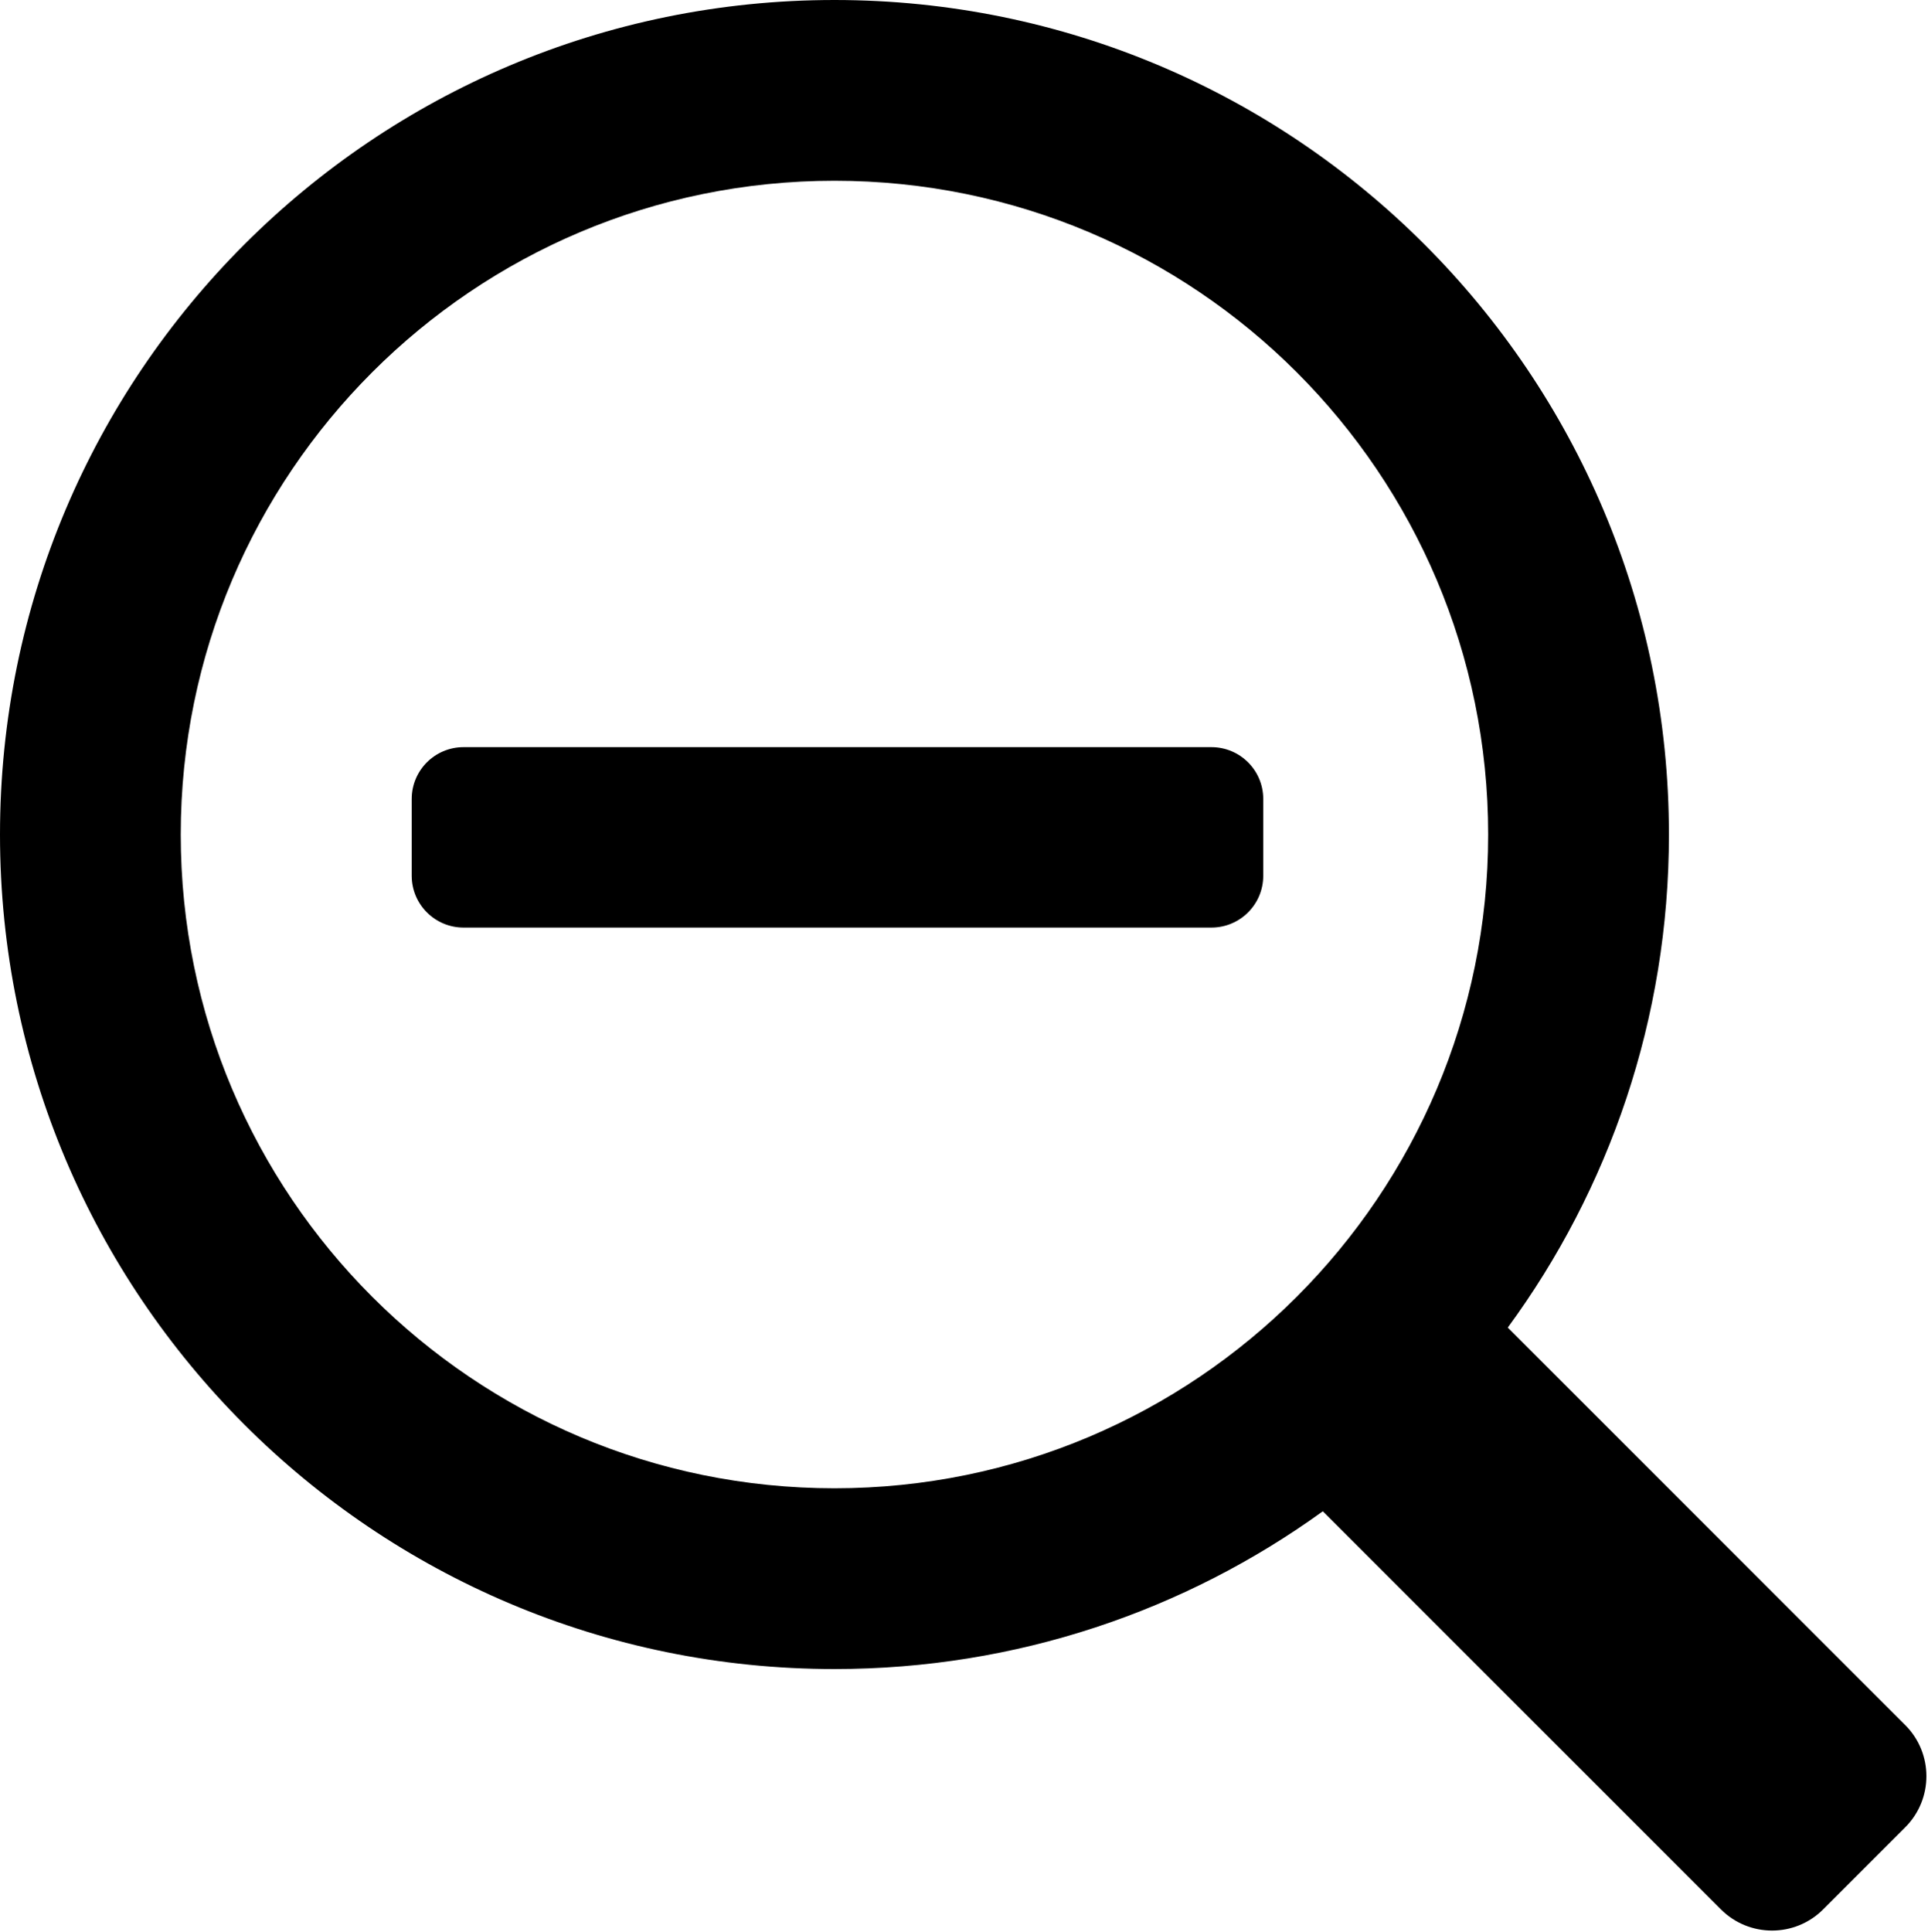 <svg width="960" height="962" viewBox="0 0 960 962" fill="none" xmlns="http://www.w3.org/2000/svg">
<path fill-rule="evenodd" clip-rule="evenodd" d="M415.5 90C595.269 90 741 235.731 741 415.5C741 595.269 595.269 741 415.5 741C235.731 741 90 595.269 90 415.5C90 235.731 235.731 90 415.5 90ZM415.5 831C506.306 831 590.307 801.871 658.671 752.447L856.889 950.665C870.947 964.724 893.741 964.724 907.8 950.665L948.665 909.8C962.725 895.74 962.725 872.946 948.665 858.888L750.762 660.985C801.208 592.207 831 507.333 831 415.5C831 186.025 644.975 0 415.5 0C186.025 0 0 186.025 0 415.5C0 644.975 186.025 831 415.5 831ZM230.812 372H603.188C617.443 372 629 383.547 629 397.789V436.035C629 450.277 617.443 461.824 603.188 461.824H230.812C216.557 461.824 205 450.277 205 436.035V397.789C205 383.547 216.557 372 230.812 372Z" fill="black"/>
</svg>
